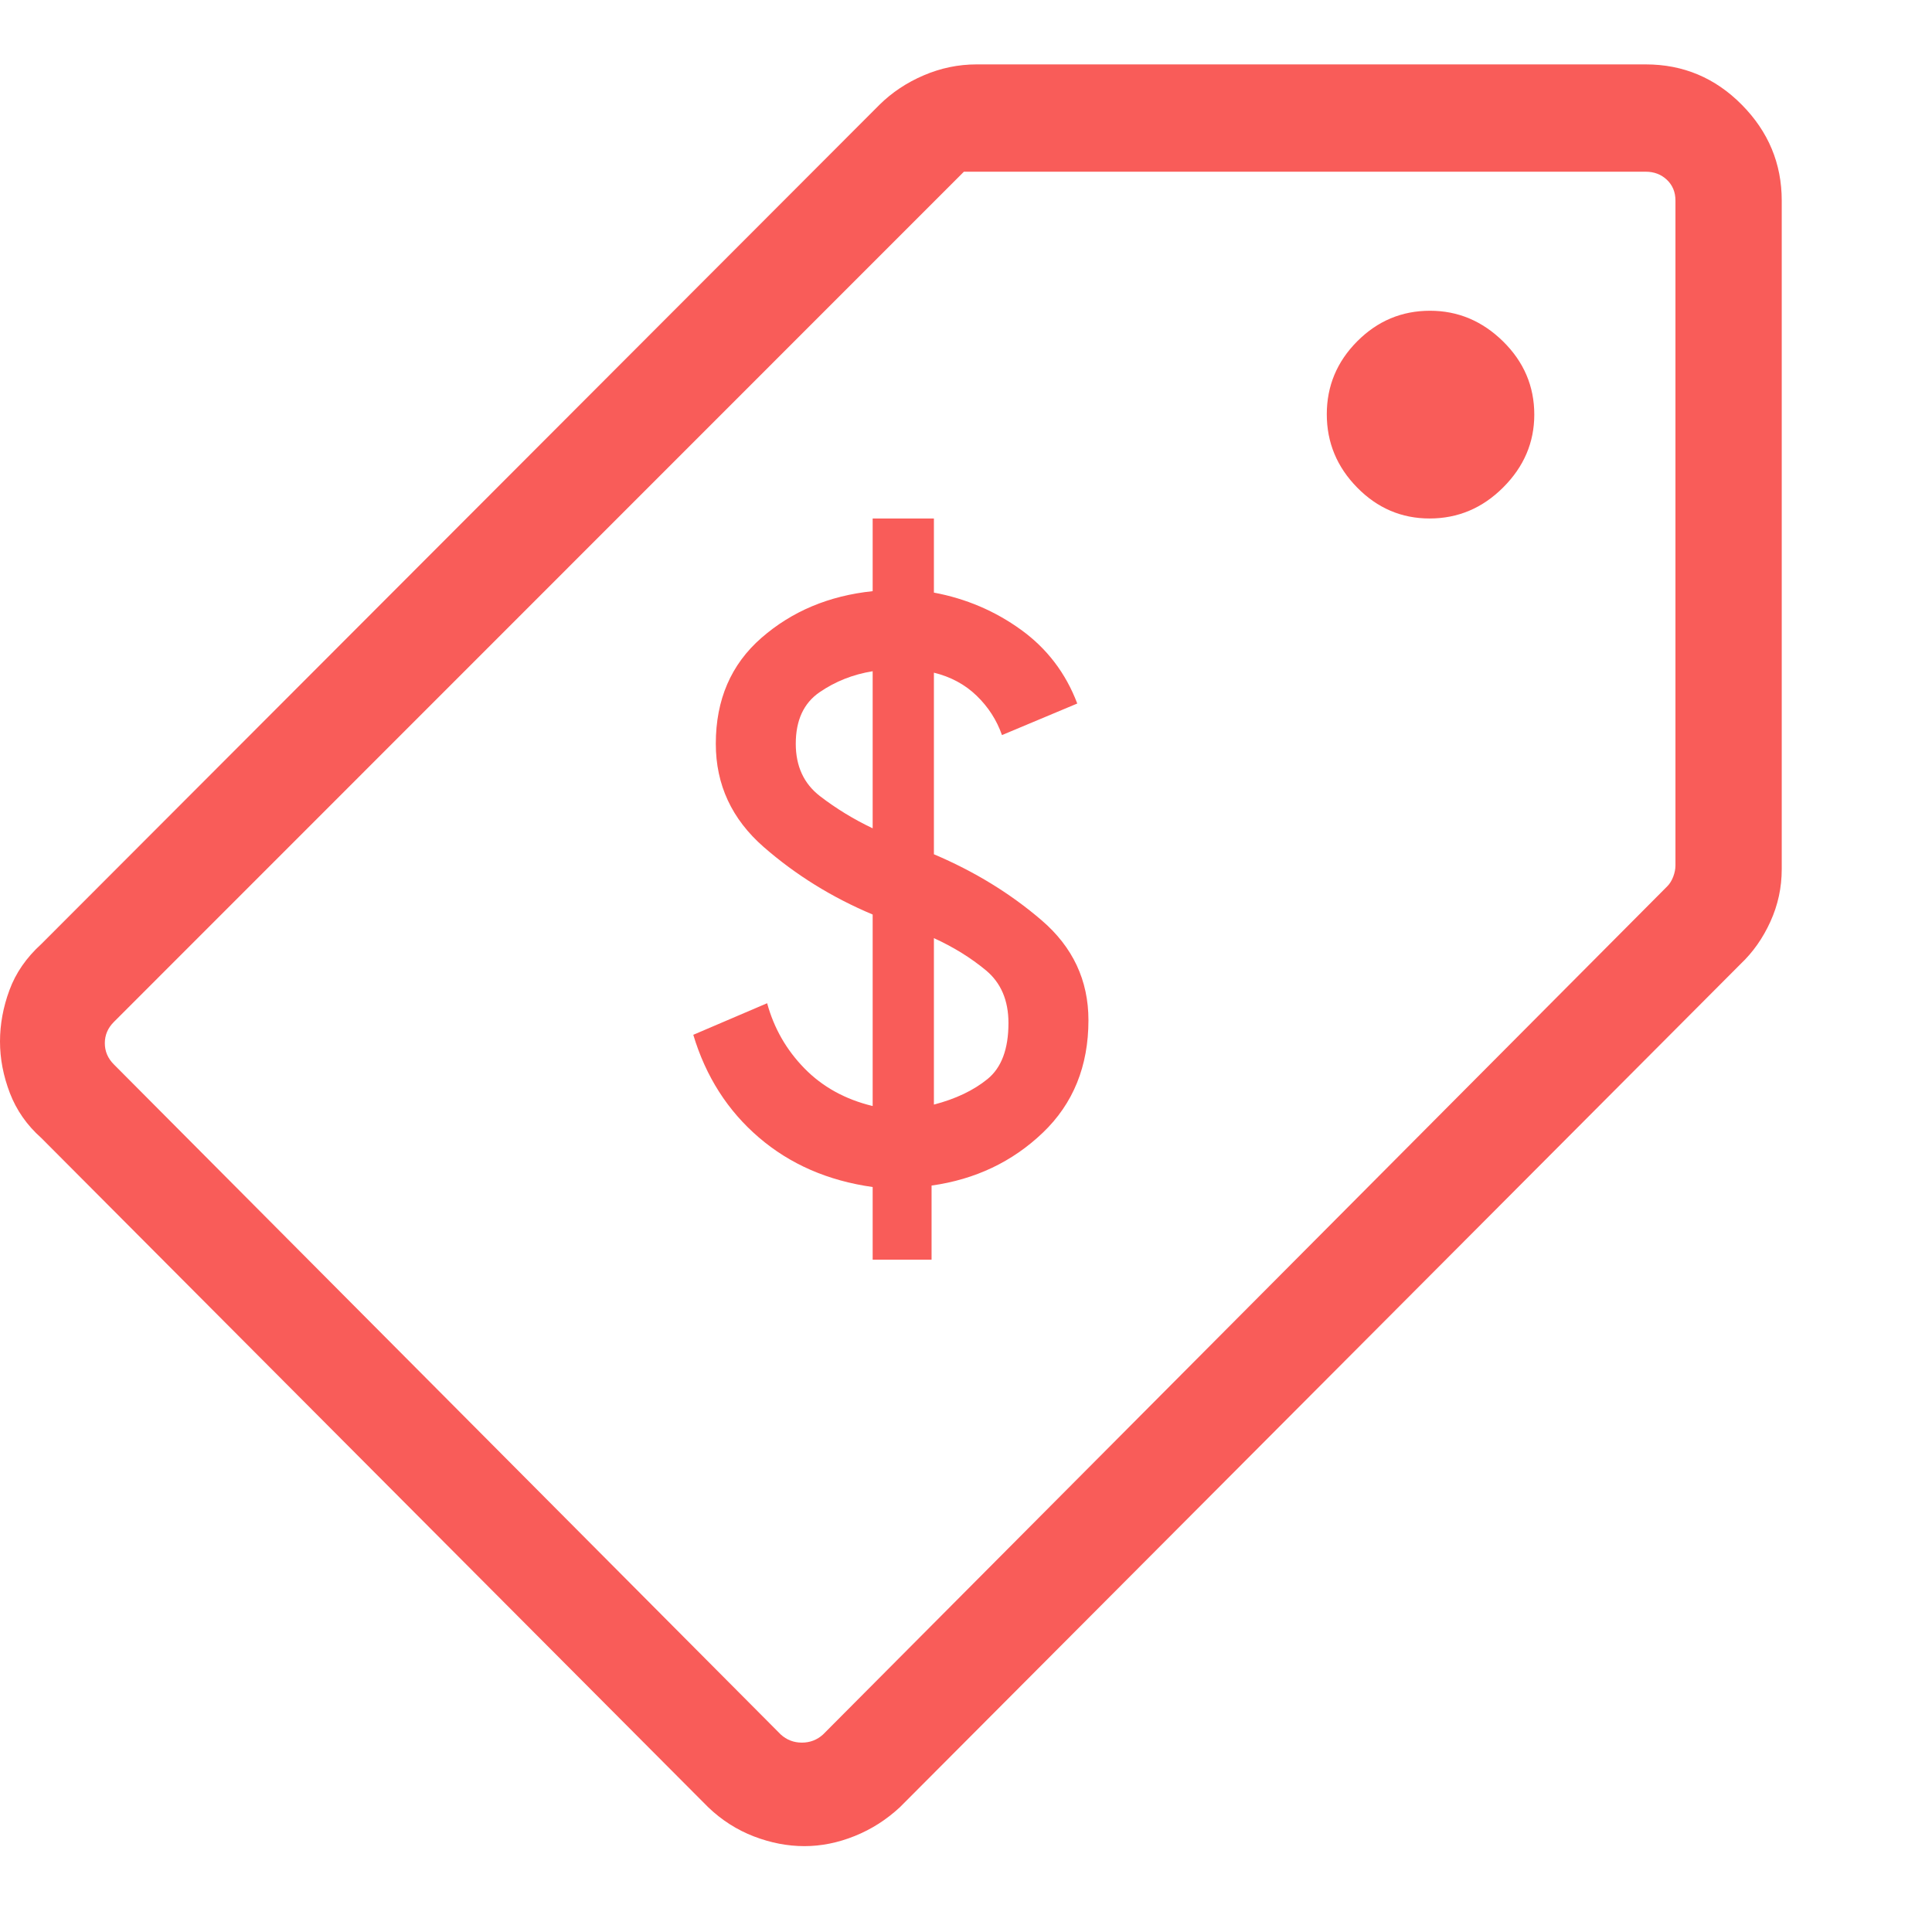 <?xml version="1.0" encoding="UTF-8"?>
<svg xmlns="http://www.w3.org/2000/svg" width="90" height="90" viewBox="0 0 90 90" fill="none">
  <path d="M37.473 86C36.69 86 35.904 85.849 35.116 85.546C34.328 85.243 33.619 84.79 32.988 84.185L1.922 53.01C1.256 52.419 0.77 51.723 0.461 50.922C0.154 50.119 0 49.318 0 48.517C0 47.715 0.147 46.916 0.441 46.121C0.734 45.324 1.228 44.61 1.922 43.979L40.968 4.882C41.55 4.307 42.237 3.849 43.03 3.51C43.824 3.17 44.643 3 45.49 3H76.665C78.409 3 79.901 3.627 81.14 4.88C82.38 6.133 83 7.62 83 9.343V40.493C83 41.346 82.824 42.158 82.473 42.931C82.123 43.703 81.658 44.364 81.078 44.912L41.923 84.185C41.297 84.767 40.595 85.216 39.816 85.529C39.037 85.843 38.256 86 37.473 86ZM36.37 80.799C36.649 81.052 36.978 81.178 37.355 81.178C37.733 81.178 38.062 81.052 38.341 80.799L77.672 41.283C77.784 41.17 77.875 41.023 77.945 40.841C78.014 40.659 78.049 40.484 78.049 40.316V9.343C78.049 8.951 77.917 8.628 77.651 8.376C77.386 8.125 77.057 7.999 76.665 7.999H44.902L5.303 47.608C5.023 47.888 4.883 48.218 4.883 48.595C4.883 48.973 5.023 49.302 5.303 49.583L36.37 80.799ZM66.597 24.153C67.917 24.153 69.059 23.671 70.024 22.706C70.99 21.741 71.473 20.61 71.473 19.315C71.473 17.994 70.988 16.857 70.019 15.904C69.05 14.952 67.916 14.476 66.615 14.476C65.3 14.476 64.17 14.95 63.225 15.899C62.28 16.848 61.807 17.981 61.807 19.297C61.807 20.614 62.279 21.752 63.222 22.712C64.165 23.673 65.29 24.153 66.597 24.153ZM48.522 42.87C47.068 41.621 45.396 40.596 43.505 39.795V31.336C44.288 31.527 44.951 31.884 45.493 32.407C46.036 32.931 46.43 33.543 46.676 34.243L50.183 32.773C49.646 31.355 48.772 30.21 47.562 29.336C46.353 28.462 45 27.886 43.505 27.606V24.153H40.652V27.539C38.616 27.751 36.889 28.476 35.471 29.714C34.053 30.951 33.345 32.595 33.345 34.646C33.345 36.556 34.09 38.16 35.58 39.46C37.071 40.76 38.761 41.808 40.652 42.602V51.523C39.377 51.215 38.318 50.632 37.477 49.772C36.635 48.912 36.055 47.9 35.736 46.734L32.296 48.205C32.878 50.145 33.896 51.74 35.35 52.987C36.804 54.235 38.572 55.004 40.652 55.296V58.681H43.396V55.228C45.432 54.942 47.159 54.122 48.577 52.767C49.995 51.412 50.704 49.664 50.704 47.524C50.704 45.67 49.977 44.118 48.522 42.87ZM40.652 38.586C39.769 38.166 38.95 37.666 38.198 37.087C37.446 36.507 37.07 35.693 37.07 34.646C37.07 33.554 37.439 32.755 38.177 32.248C38.915 31.741 39.74 31.415 40.652 31.269V38.586ZM46.001 50.267C45.349 50.797 44.517 51.193 43.505 51.456V43.702C44.415 44.117 45.221 44.616 45.924 45.198C46.627 45.78 46.978 46.601 46.978 47.658C46.978 48.869 46.652 49.738 46.001 50.267Z" fill="#F95C59"></path>
</svg>
